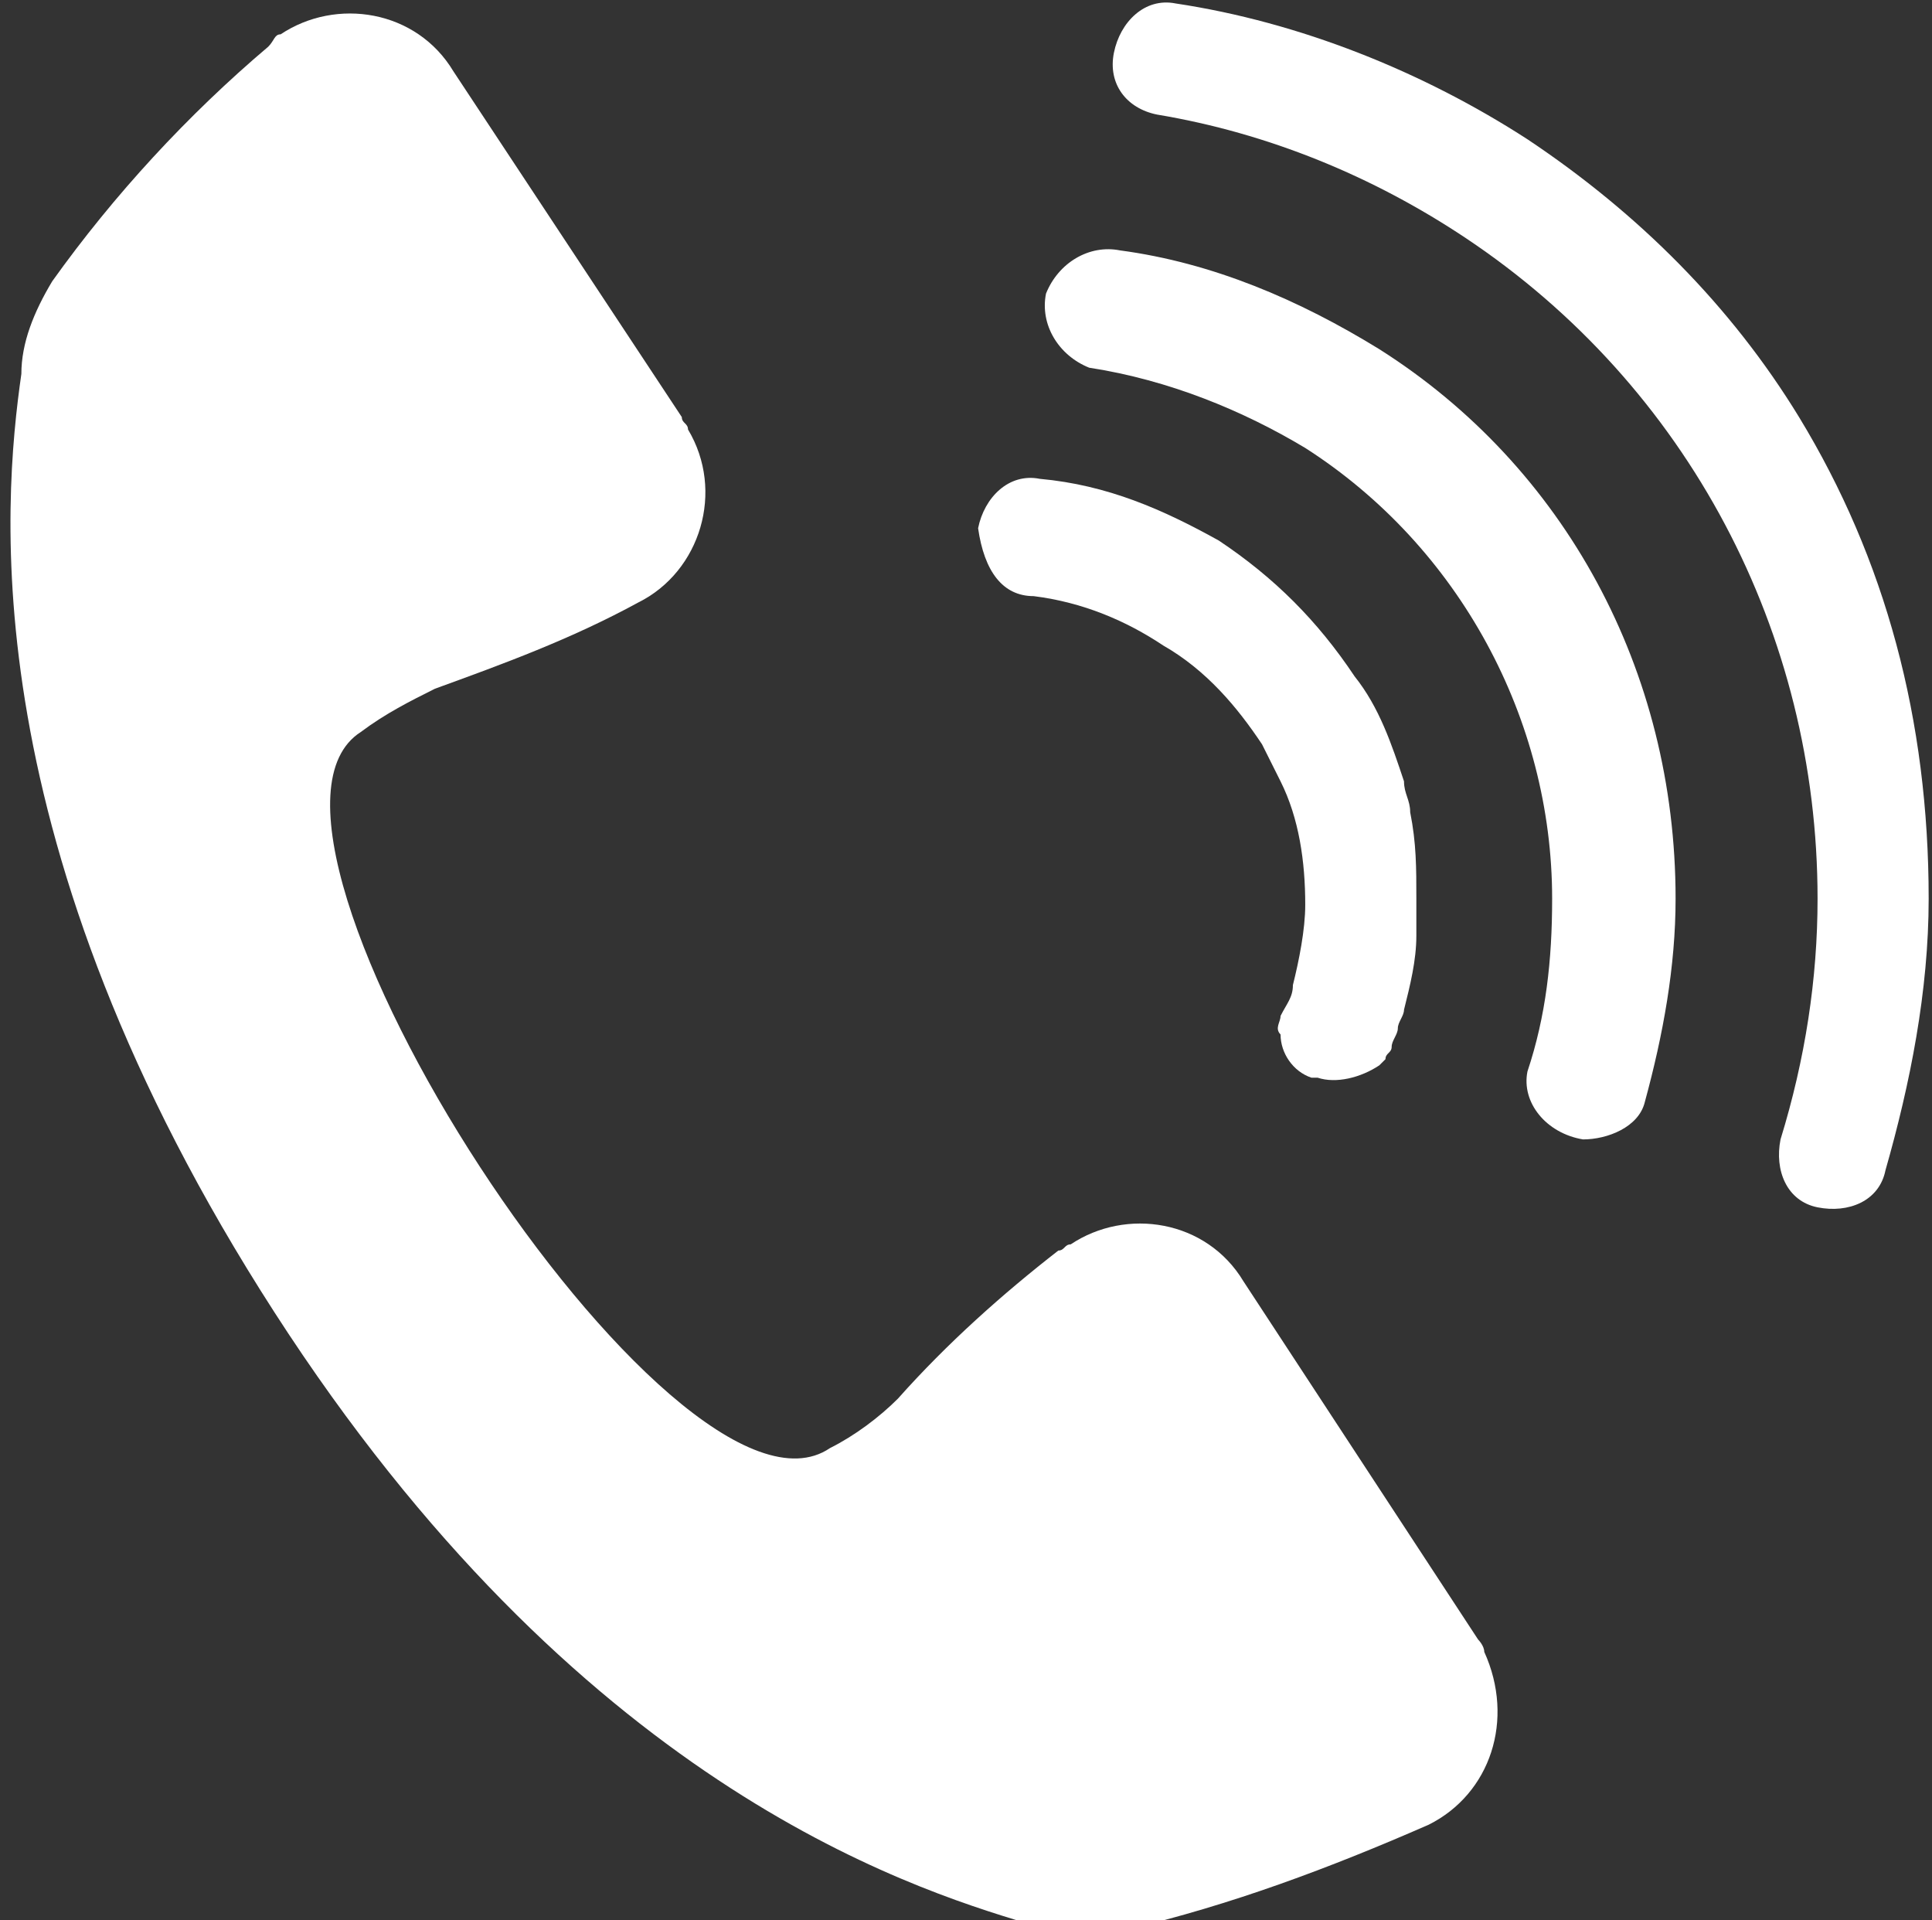 <?xml version="1.0" encoding="utf-8"?>
<!-- Generator: Adobe Illustrator 27.0.1, SVG Export Plug-In . SVG Version: 6.00 Build 0)  -->
<svg version="1.1" id="レイヤー_1" xmlns="http://www.w3.org/2000/svg" xmlns:xlink="http://www.w3.org/1999/xlink" x="0px"
	 y="0px" viewBox="0 0 31.3 31.1" style="enable-background:new 0 0 31.3 31.1;" xml:space="preserve">
<rect x="0" y="0" width="31.3" height="31.1" fill="#333333" stroke="none"/>
<style type="text/css">
	.st0{fill:#FFFFFF;}
</style>
<g id="グループ_59" transform="translate(-552.854 -4868.544)">
	<path id="パス_163" class="st0" d="M573,4889.3c-0.6-1-1.9-1.2-2.8-0.6c-0.1,0-0.1,0.1-0.2,0.1c-0.9,0.7-1.8,1.5-2.6,2.4
		c-0.3,0.3-0.7,0.6-1.1,0.8c-2.5,1.7-10.1-10-7.6-11.6c0.4-0.3,0.8-0.5,1.2-0.7c1.1-0.4,2.2-0.8,3.3-1.4c1-0.5,1.4-1.8,0.8-2.8
		c0-0.1-0.1-0.1-0.1-0.2l-3.7-5.6c-0.6-1-1.9-1.2-2.8-0.6c-0.1,0-0.1,0.1-0.2,0.2c-1.3,1.1-2.5,2.4-3.5,3.8c-0.3,0.5-0.5,1-0.5,1.5
		c-0.3,2.1-0.8,7.6,4.1,15.2s10.2,9.3,12.2,9.9c0.5,0.1,1.1,0.2,1.6,0.1c1.7-0.4,3.3-1,4.9-1.7c1-0.5,1.4-1.7,0.9-2.8
		c0-0.1-0.1-0.2-0.1-0.2L573,4889.3z"/>
	<path id="パス_164" class="st0" d="M582,4875.3c-1.1-1.8-2.6-3.3-4.4-4.5c-1.7-1.1-3.7-1.9-5.7-2.2c-0.5-0.1-0.9,0.3-1,0.8
		c-0.1,0.5,0.2,0.9,0.7,1c1.8,0.3,3.5,1,5,2c3.6,2.4,5.7,6.4,5.7,10.7c0,1.3-0.2,2.6-0.6,3.9c-0.1,0.5,0.1,1,0.6,1.1
		c0.5,0.1,1-0.1,1.1-0.6l0,0c0.4-1.4,0.7-2.9,0.7-4.4C584.1,4880.2,583.4,4877.6,582,4875.3"/>
	<path id="パス_165" class="st0" d="M575.2,4874.2c-1.3-0.8-2.7-1.4-4.2-1.6c-0.5-0.1-1,0.2-1.2,0.7c-0.1,0.5,0.2,1,0.7,1.2
		c0,0,0,0,0,0c1.3,0.2,2.5,0.7,3.5,1.3c2.5,1.6,4,4.4,4,7.3c0,1-0.1,1.9-0.4,2.8c-0.1,0.5,0.3,1,0.9,1.1c0.4,0,0.9-0.2,1-0.6
		c0.3-1.1,0.5-2.2,0.5-3.3C580,4879.4,578.2,4876.1,575.2,4874.2"/>
	<path id="パス_166" class="st0" d="M569.6,4878.2c0.8,0.1,1.5,0.4,2.1,0.8c0.7,0.4,1.2,1,1.6,1.6c0.1,0.2,0.2,0.4,0.3,0.6
		c0.3,0.6,0.4,1.3,0.4,2c0,0.4-0.1,0.9-0.2,1.3c0,0.2-0.1,0.3-0.2,0.5c0,0.1-0.1,0.2,0,0.3c0,0.3,0.2,0.6,0.5,0.7c0,0,0.1,0,0.1,0
		c0.3,0.1,0.7,0,1-0.2c0,0,0.1-0.1,0.1-0.1c0-0.1,0.1-0.1,0.1-0.2c0-0.1,0.1-0.2,0.1-0.3c0-0.1,0.1-0.2,0.1-0.3
		c0.1-0.4,0.2-0.8,0.2-1.2c0-0.1,0-0.2,0-0.3s0-0.2,0-0.3c0-0.5,0-0.9-0.1-1.4c0-0.2-0.1-0.3-0.1-0.5c-0.2-0.6-0.4-1.2-0.8-1.7
		c-0.6-0.9-1.3-1.6-2.2-2.2c-0.9-0.5-1.8-0.9-2.9-1c-0.5-0.1-0.9,0.3-1,0.8C568.8,4877.8,569.1,4878.2,569.6,4878.2"/>
</g>
</svg>
